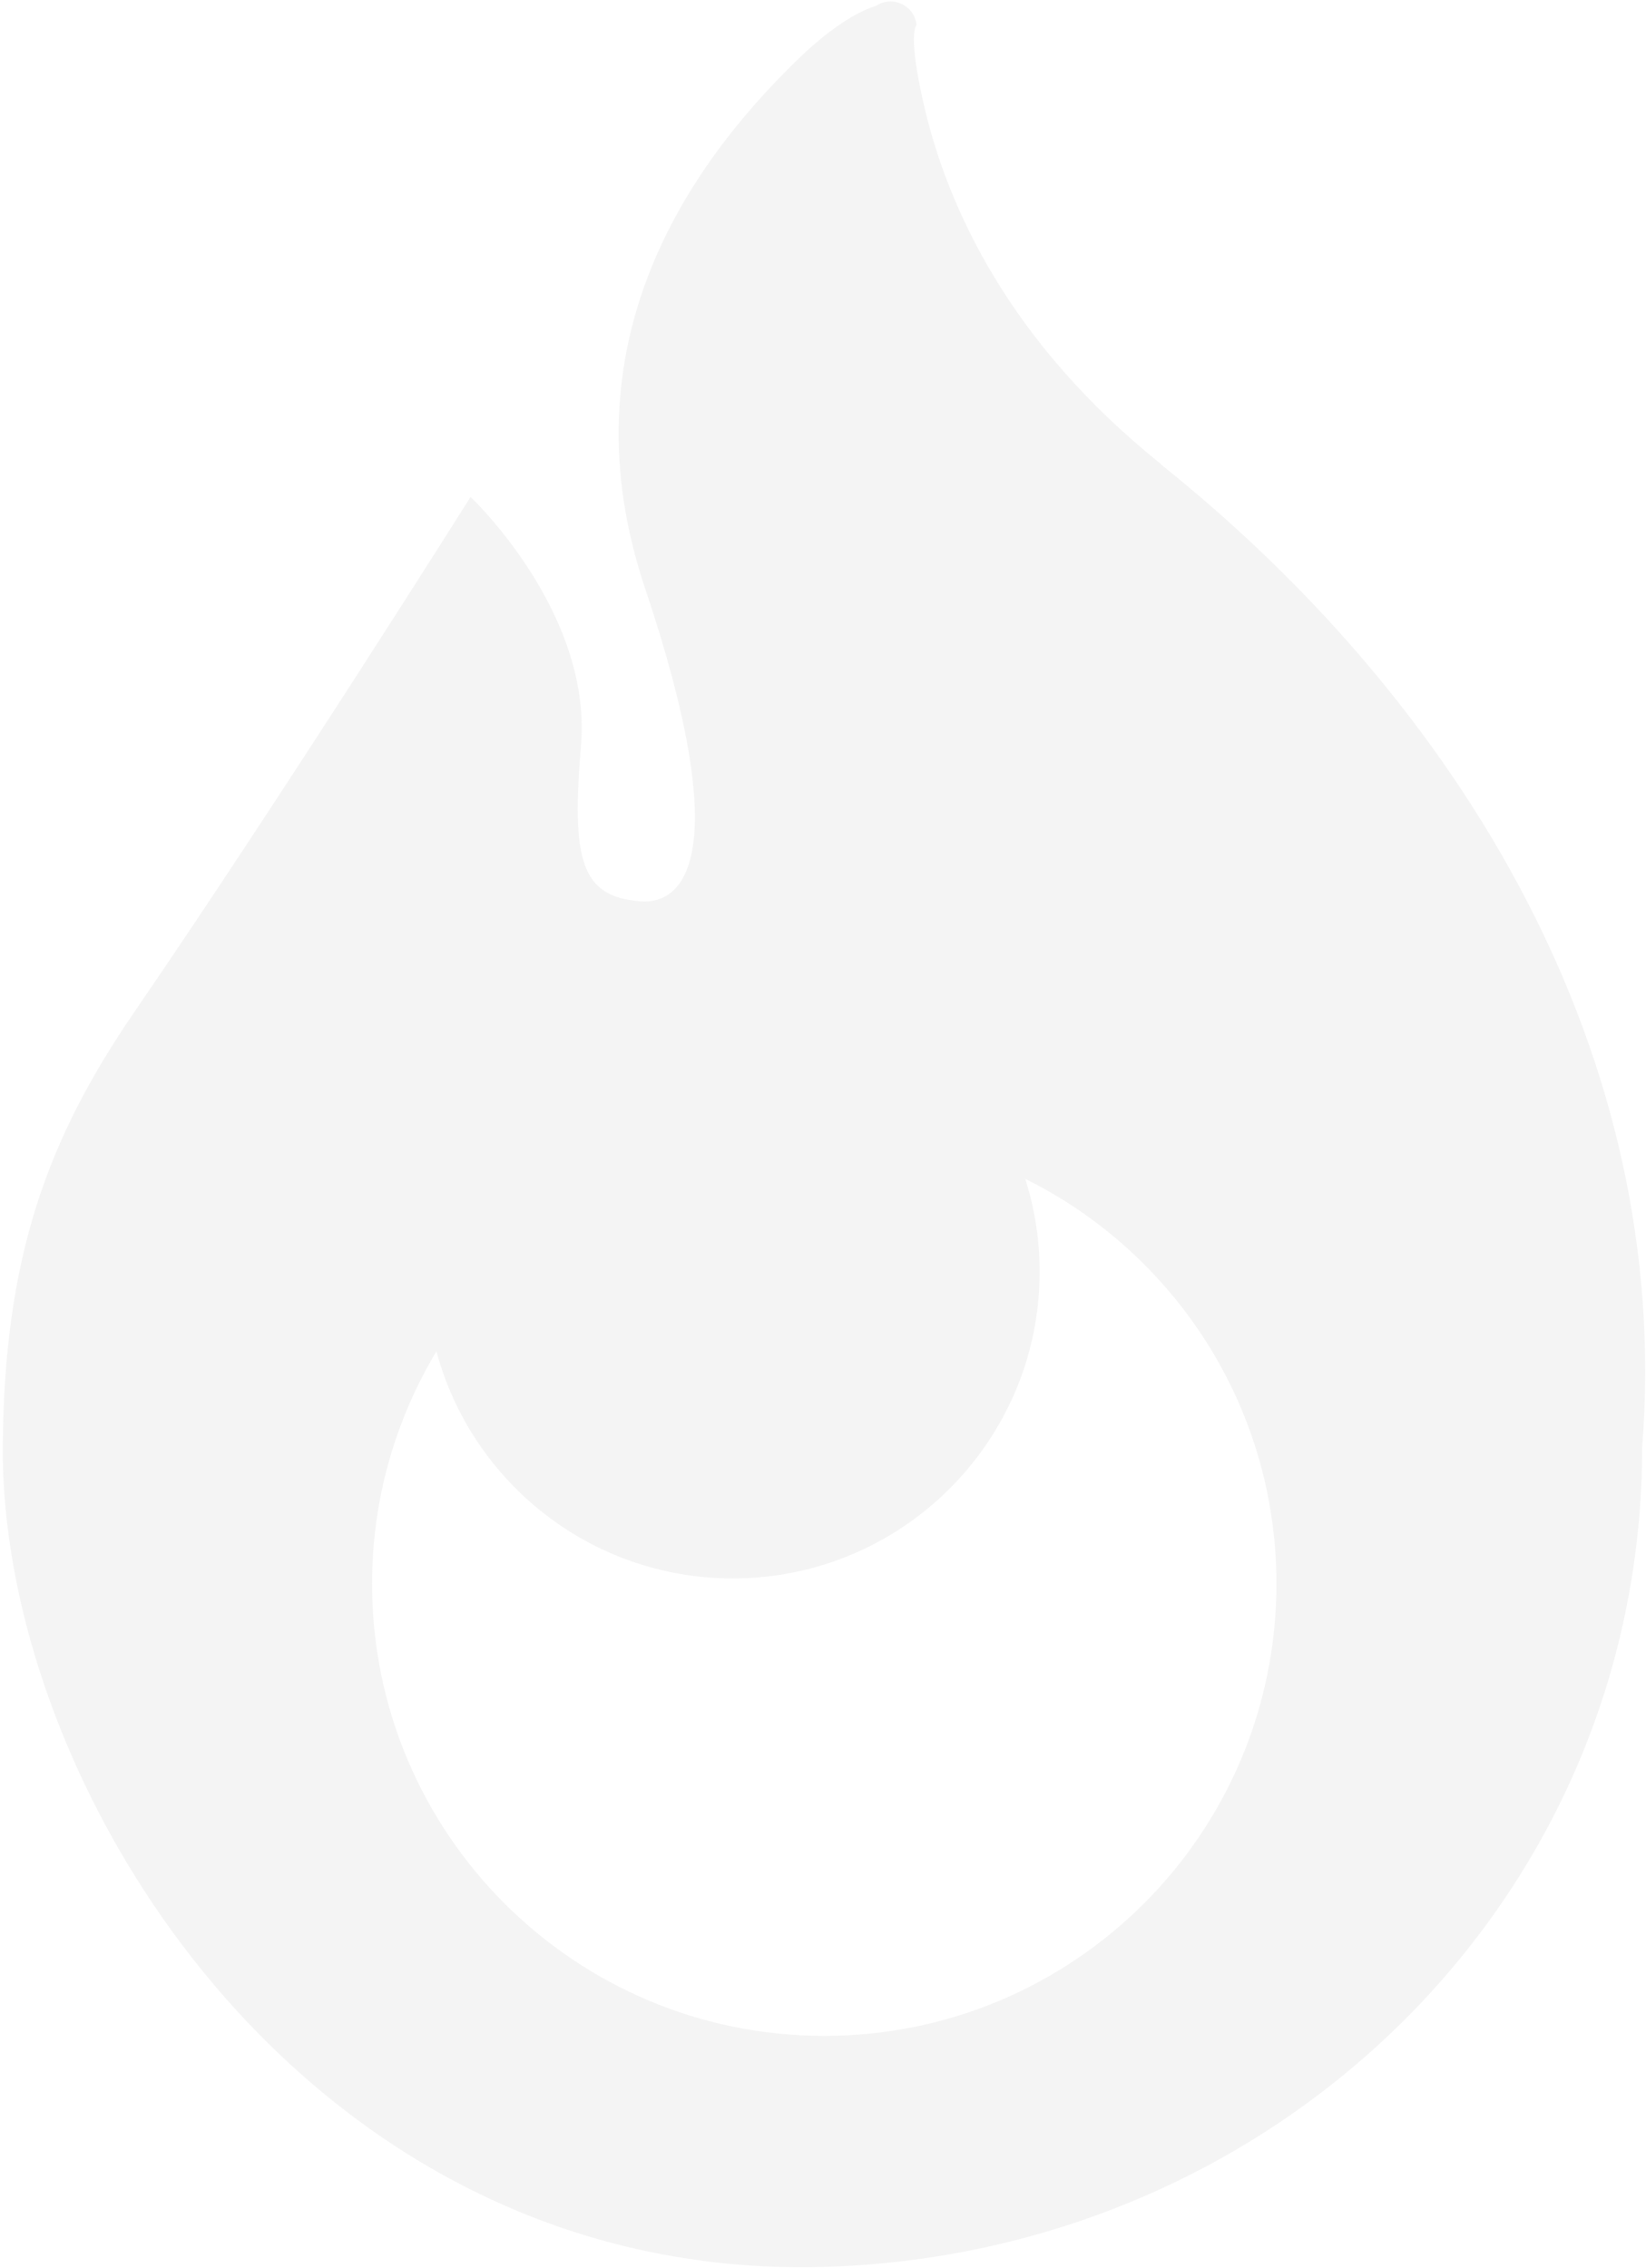 <svg width="439" height="605" viewBox="0 0 439 605" fill="none" xmlns="http://www.w3.org/2000/svg">
<g style="mix-blend-mode:multiply" opacity="0.05">
<path d="M309.695 123.814C268.881 91.126 252.903 55.061 246.755 29.434C241.824 8.83 244.442 6.638 244.442 6.638C244.198 4.173 242.676 2.073 240.424 1.038C238.202 0.003 235.585 0.216 233.576 1.616C233.576 1.616 225.663 3.321 212.758 15.86C183.388 44.378 150.184 91.948 172.067 156.988C195.532 226.776 183.145 241.355 170.819 240.411C154.871 239.194 152.405 229.363 154.962 198.806C157.945 163.075 125.501 132.549 125.501 132.549C125.501 132.549 75.13 212.624 35.869 269.873C12.647 303.717 1.02 335.461 0.747 386.013C0.229 477.745 82.465 608.312 219.363 604.66C340.069 601.434 437.979 506.78 437.979 386.013C446.288 281.164 389.344 187.606 309.634 123.875L309.695 123.814ZM219.819 543.029C153.227 543.029 99.235 489.037 99.235 422.444C99.235 399.77 105.535 378.557 116.4 360.448C125.775 395.327 157.579 421.014 195.441 421.014C240.607 421.014 277.281 384.37 277.281 339.174C277.281 330.56 275.912 322.221 273.446 314.43C313.164 334.152 340.434 375.118 340.434 422.444C340.434 489.037 286.442 543.029 219.85 543.029H219.819Z" fill="#1A1A1A"/>
</g>
</svg>
